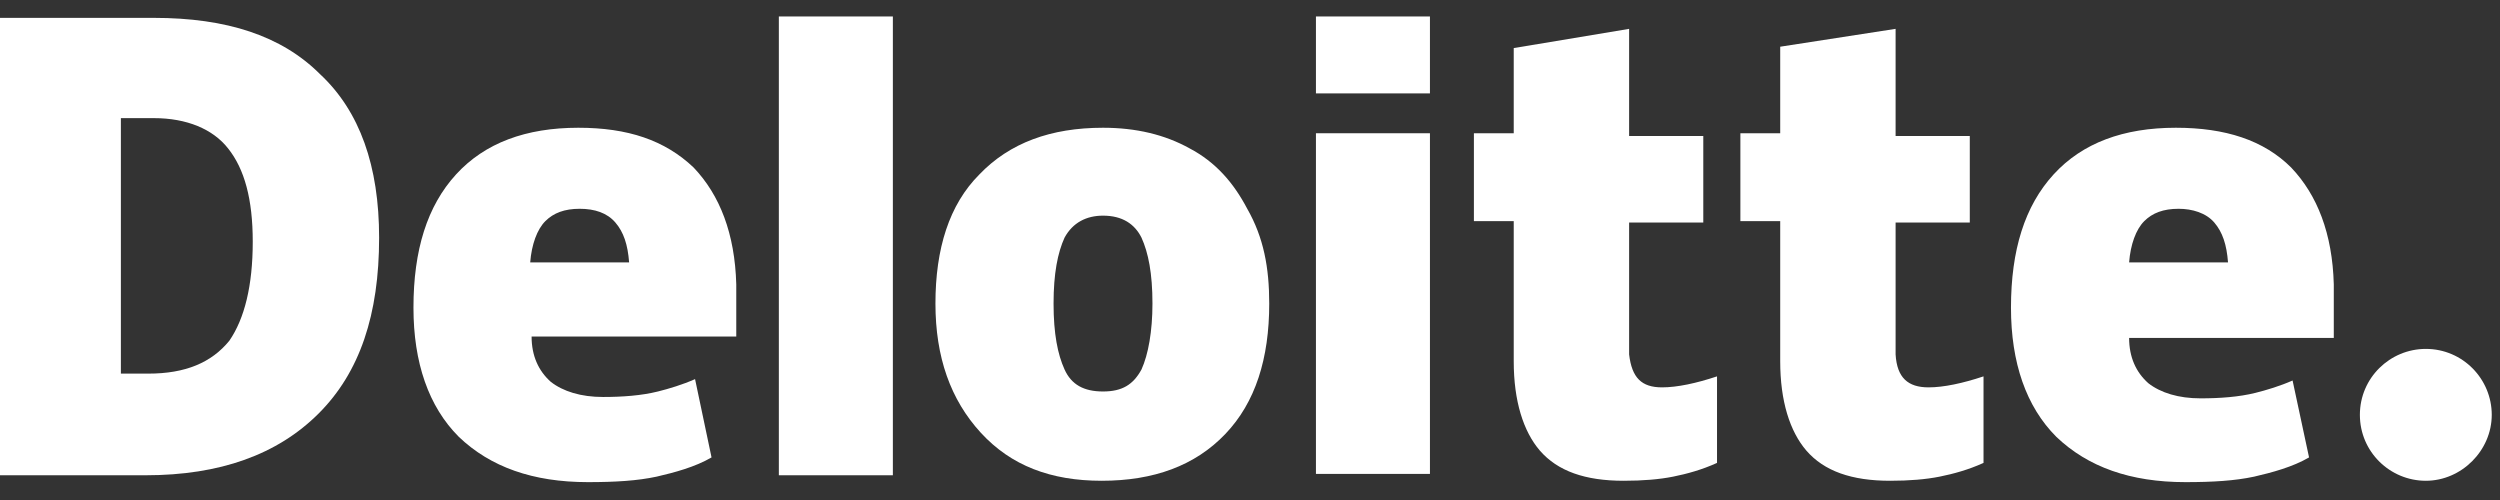 <svg width="130" height="26" viewBox="0 0 130 26" fill="none" xmlns="http://www.w3.org/2000/svg">
<rect x="0" y="0" width="130" height="26" fill="#333333" stroke="none"/>
<g clip-path="url(#clip0_1207_566)">
<path d="M122.714 21.571C122.714 19.643 124.285 18.143 126.142 18.143C128.071 18.143 129.571 19.714 129.571 21.571C129.571 23.428 128 25 126.142 25C124.285 25 122.714 23.5 122.714 21.571Z" fill="white"/>
<path d="M19.714 12.357C19.714 16.357 18.714 19.357 16.571 21.5C14.429 23.643 11.429 24.714 7.571 24.714H0V0.929H8C11.786 0.929 14.643 1.857 16.643 3.857C18.714 5.786 19.714 8.643 19.714 12.357ZM13.143 12.571C13.143 10.357 12.714 8.786 11.857 7.714C11.071 6.714 9.714 6.143 8 6.143H6.286V19.428H7.714C9.643 19.428 11 18.857 11.929 17.714C12.714 16.571 13.143 14.857 13.143 12.571Z" fill="white"/>
<path d="M46.429 0.857H40.5V24.714H46.429V0.857Z" fill="white"/>
<path d="M66 15.786C66 18.643 65.285 20.928 63.714 22.571C62.143 24.214 60 25 57.285 25C54.643 25 52.571 24.214 51 22.5C49.428 20.786 48.643 18.571 48.643 15.786C48.643 12.928 49.357 10.643 50.928 9.071C52.5 7.429 54.643 6.643 57.357 6.643C59.071 6.643 60.571 7 61.857 7.714C63.214 8.429 64.143 9.5 64.857 10.857C65.714 12.357 66 13.928 66 15.786ZM54.785 15.786C54.785 17.357 55 18.428 55.357 19.214C55.714 20 56.357 20.357 57.357 20.357C58.357 20.357 58.928 20 59.357 19.214C59.714 18.428 59.928 17.214 59.928 15.786C59.928 14.214 59.714 13.143 59.357 12.357C59 11.643 58.357 11.214 57.357 11.214C56.5 11.214 55.785 11.571 55.357 12.357C55 13.143 54.785 14.214 54.785 15.786Z" fill="white"/>
<path d="M74.357 6.929H68.429V24.643H74.357V6.929Z" fill="white"/>
<path d="M74.357 0.857H68.429V4.857H74.357V0.857Z" fill="white"/>
<path d="M86.428 20.143C87.214 20.143 88.214 19.929 89.285 19.571V24.071C88.5 24.429 87.714 24.643 87 24.786C86.285 24.929 85.428 25 84.428 25C82.428 25 81 24.5 80.071 23.429C79.214 22.429 78.714 20.857 78.714 18.786V11.5H76.643V6.929H78.714V2.5L84.714 1.5V7.071H88.571V11.571H84.714V18.429C84.857 19.643 85.357 20.143 86.428 20.143Z" fill="white"/>
<path d="M100.286 20.143C101.071 20.143 102.071 19.929 103.143 19.571V24.071C102.357 24.429 101.571 24.643 100.857 24.786C100.143 24.929 99.286 25 98.286 25C96.286 25 94.857 24.5 93.929 23.429C93.071 22.429 92.571 20.857 92.571 18.786V11.5H90.5V6.929H92.571V2.429L98.571 1.5V7.071H102.429V11.571H98.571V18.429C98.643 19.643 99.214 20.143 100.286 20.143Z" fill="white"/>
<path d="M119.143 8.714C117.714 7.286 115.714 6.643 113.143 6.643C110.428 6.643 108.286 7.429 106.786 9.071C105.286 10.714 104.571 13 104.571 16C104.571 18.857 105.357 21.143 106.928 22.714C108.571 24.286 110.786 25.071 113.643 25.071C115.071 25.071 116.214 25 117.214 24.786C118.143 24.571 119.214 24.286 120.071 23.786L119.214 19.786C118.571 20.071 117.857 20.286 117.286 20.428C116.428 20.643 115.428 20.714 114.428 20.714C113.286 20.714 112.357 20.428 111.714 19.928C111.071 19.357 110.714 18.571 110.714 17.571H121.357V14.786C121.286 12.143 120.5 10.143 119.143 8.714ZM110.714 13.643C110.786 12.714 111.071 11.928 111.5 11.5C111.928 11.071 112.5 10.857 113.286 10.857C114 10.857 114.714 11.071 115.143 11.571C115.571 12.071 115.786 12.714 115.857 13.643H110.714Z" fill="white"/>
<path d="M36.071 8.714C34.571 7.286 32.643 6.643 30.071 6.643C27.357 6.643 25.214 7.429 23.714 9.071C22.214 10.714 21.5 13 21.5 16C21.5 18.857 22.286 21.143 23.857 22.714C25.5 24.286 27.714 25.071 30.571 25.071C32 25.071 33.143 25 34.143 24.786C35.071 24.571 36.143 24.286 37 23.786L36.143 19.714C35.5 20 34.786 20.214 34.214 20.357C33.357 20.571 32.357 20.643 31.357 20.643C30.214 20.643 29.286 20.357 28.643 19.857C28 19.286 27.643 18.5 27.643 17.5H38.286V14.786C38.214 12.143 37.429 10.143 36.071 8.714ZM27.571 13.643C27.643 12.714 27.929 11.928 28.357 11.5C28.786 11.071 29.357 10.857 30.143 10.857C30.929 10.857 31.571 11.071 32 11.571C32.429 12.071 32.643 12.714 32.714 13.643H27.571Z" fill="white"/>
</g>
<defs>
<clipPath id="clip0_1207_566">
<rect width="130" height="24.286" fill="white" transform="translate(0 0.857)"/>
</clipPath>
</defs>
</svg>
